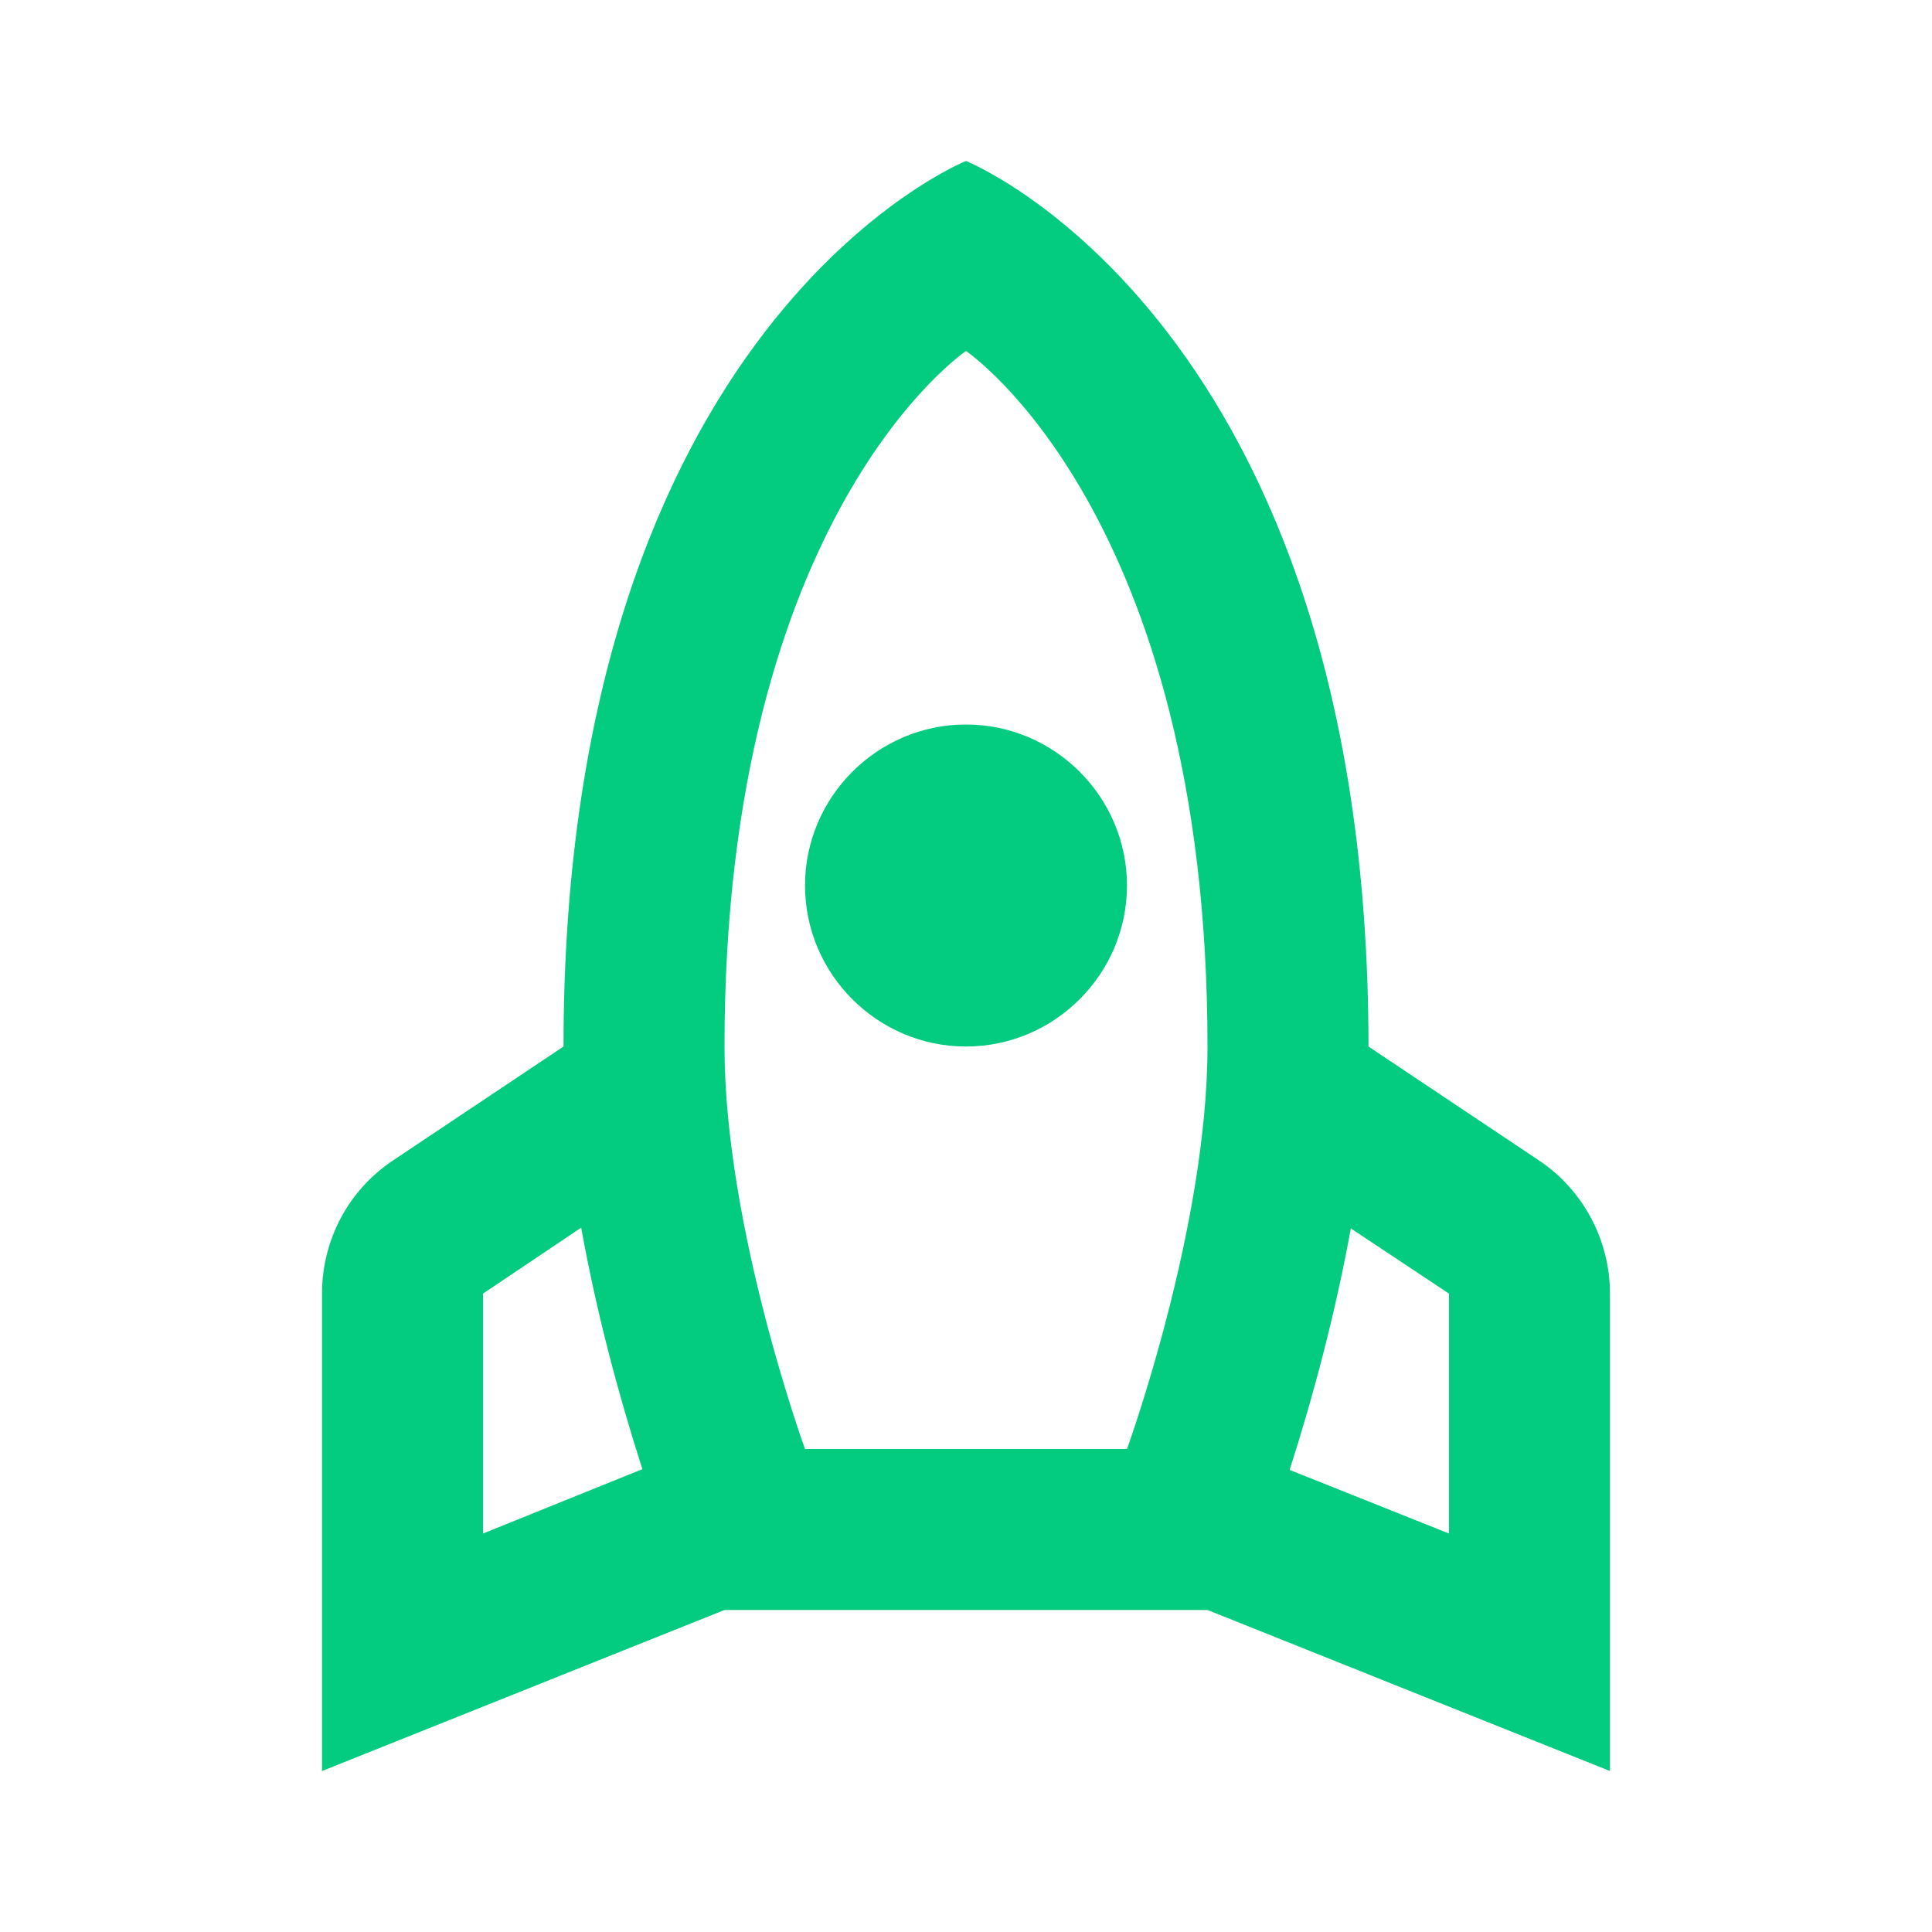 <svg width="28" height="28" viewBox="0 0 28 28" fill="none" xmlns="http://www.w3.org/2000/svg">
<path d="M16.333 12.833C16.333 11.55 15.283 10.5 14 10.5C12.717 10.5 11.667 11.55 11.667 12.833C11.667 14.117 12.717 15.167 14 15.167C15.283 15.167 16.333 14.117 16.333 12.833ZM9.31 21.292C8.972 20.242 8.645 19.028 8.423 17.792L7 18.748V22.225L9.31 21.292ZM14 2.333C14 2.333 19.833 4.667 19.833 15.167L22.295 16.812C22.948 17.243 23.333 17.978 23.333 18.748V25.667L17.5 23.333H10.5L4.667 25.667V18.748C4.667 17.967 5.052 17.243 5.705 16.812L8.167 15.167C8.167 4.667 14 2.333 14 2.333ZM14 5.087C14 5.087 10.5 7.443 10.5 15.167C10.5 17.792 11.667 21 11.667 21H16.333C16.333 21 17.5 17.792 17.5 15.167C17.5 7.443 14 5.087 14 5.087ZM21 22.225V18.748L19.577 17.803C19.355 19.028 19.028 20.253 18.69 21.303L21 22.225Z" fill="#03CB80"/>
</svg>
